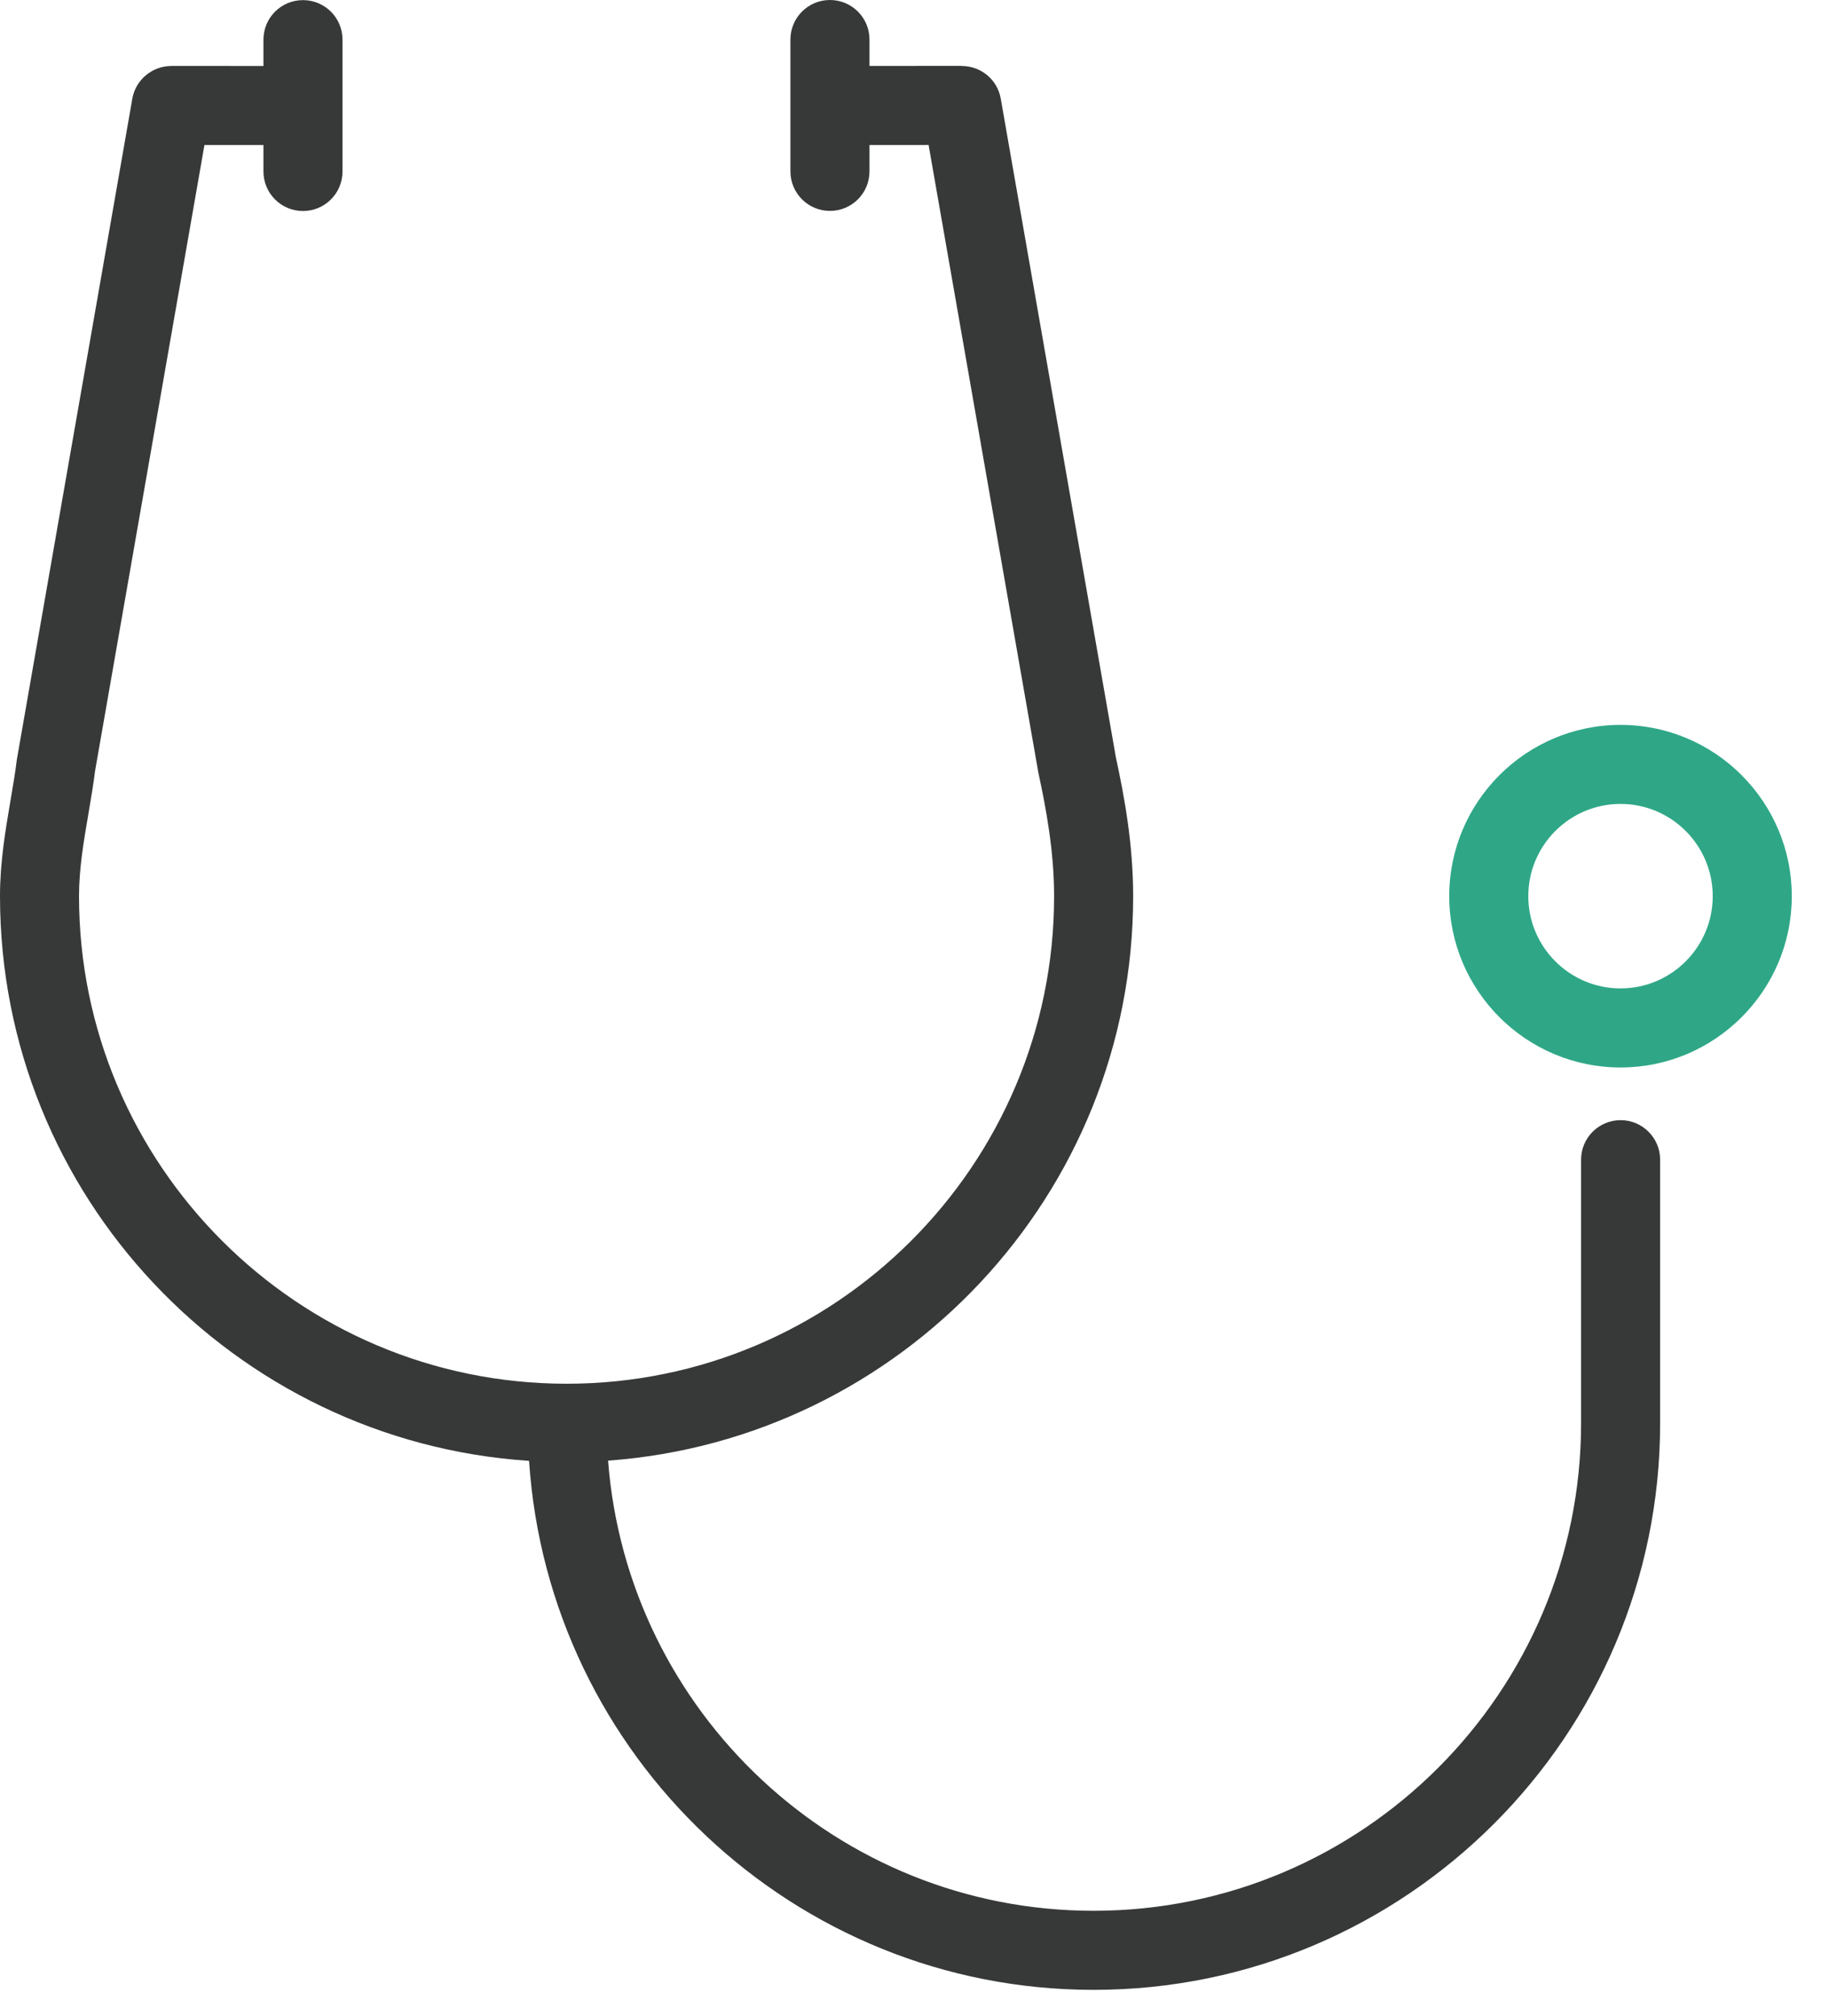 <?xml version="1.0" encoding="UTF-8"?> <svg xmlns="http://www.w3.org/2000/svg" width="49" height="54" viewBox="0 0 49 54" fill="none"><path d="M43.417 30.003C42.832 30.003 42.358 30.478 42.358 31.062V38.121C42.358 45.322 36.5 51.18 29.299 51.18C22.436 51.18 16.806 45.856 16.291 39.123C24.142 38.552 30.358 31.997 30.358 24.004C30.358 22.606 30.12 21.321 29.896 20.29L26.811 2.642C26.721 2.13 26.281 1.772 25.777 1.768C25.774 1.768 25.771 1.765 25.767 1.765H25.767L23.294 1.767V1.059C23.294 0.474 22.82 0 22.235 0C21.65 0 21.176 0.474 21.176 1.059V4.59C21.176 5.176 21.65 5.649 22.235 5.649C22.82 5.649 23.294 5.176 23.294 4.59V3.885L24.878 3.884L27.818 20.695C28.027 21.659 28.24 22.805 28.24 24.004C28.24 31.205 22.382 37.063 15.181 37.063C7.977 37.063 2.117 31.203 2.117 24.002C2.117 23.274 2.239 22.555 2.369 21.794C2.437 21.397 2.504 21.001 2.546 20.654L5.477 3.885L7.058 3.885V4.593C7.058 5.178 7.532 5.652 8.117 5.652C8.702 5.652 9.176 5.178 9.176 4.593V1.062C9.176 0.476 8.702 0.003 8.117 0.003C7.532 0.003 7.058 0.476 7.058 1.062V1.768L4.588 1.766C4.588 1.766 4.588 1.766 4.588 1.766C4.584 1.766 4.582 1.768 4.578 1.768C4.079 1.773 3.635 2.132 3.545 2.643L0.452 20.34C0.407 20.707 0.344 21.073 0.281 21.442C0.143 22.255 0 23.096 0 24.001C0 32.031 6.273 38.607 14.174 39.129C14.696 47.028 21.271 53.298 29.3 53.298C37.668 53.298 44.476 46.49 44.476 38.121V31.062C44.476 30.478 44.001 30.003 43.417 30.003Z" fill="#373938"></path><path fill-rule="evenodd" clip-rule="evenodd" d="M38.826 24.004C38.826 21.474 40.885 19.416 43.415 19.416C45.945 19.416 48.003 21.474 48.003 24.004C48.003 26.534 45.945 28.592 43.415 28.592C40.885 28.592 38.826 26.533 38.826 24.004ZM40.944 24.003C40.944 25.366 42.052 26.474 43.415 26.474C44.777 26.474 45.885 25.366 45.885 24.003C45.885 22.641 44.777 21.533 43.415 21.533C42.052 21.533 40.944 22.641 40.944 24.003Z" fill="#2FA787"></path></svg> 